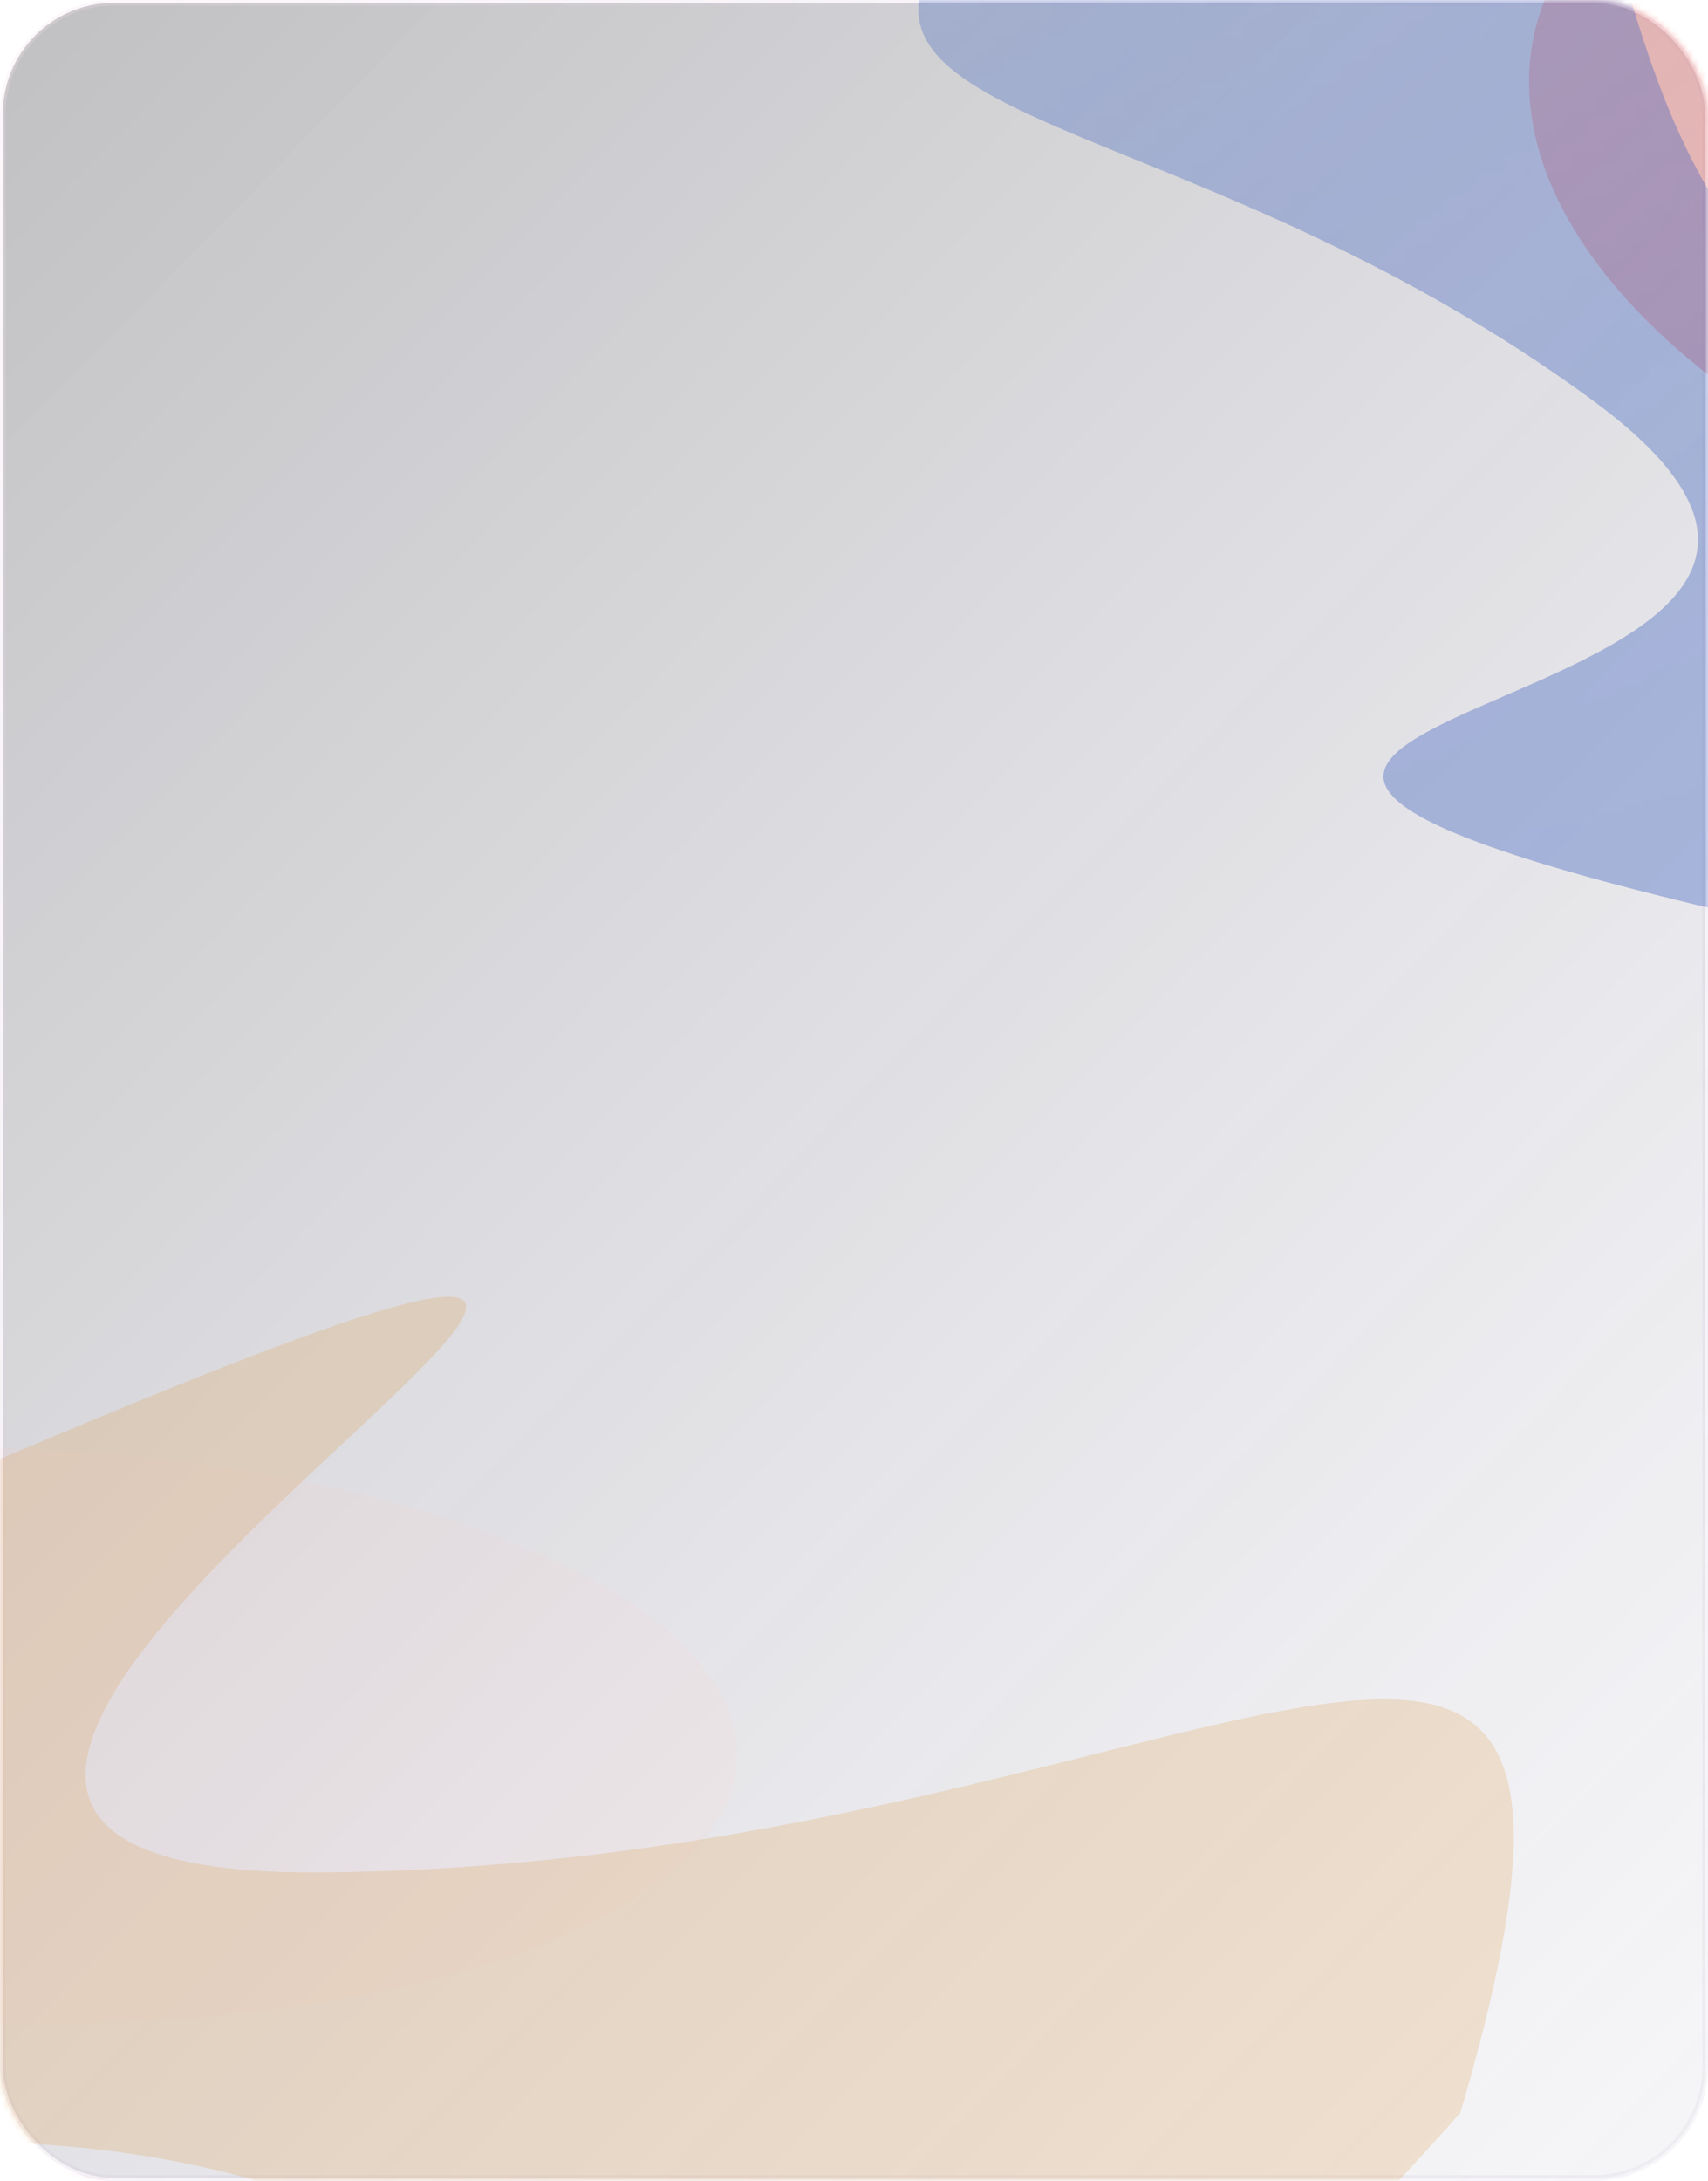 <?xml version="1.0" encoding="UTF-8"?> <svg xmlns="http://www.w3.org/2000/svg" width="300" height="383" viewBox="0 0 300 383" fill="none"> <rect x="0.5" y="0.5" width="299" height="382" rx="19.5" fill="url(#paint0_linear_2993_469)" fill-opacity="0.5" stroke="url(#paint1_linear_2993_469)"></rect> <mask id="mask0_2993_469" style="mask-type:alpha" maskUnits="userSpaceOnUse" x="0" y="0" width="300" height="383"> <rect width="300" height="383" rx="20" fill="url(#paint2_linear_2993_469)"></rect> <rect width="300" height="383" rx="20" fill="url(#paint3_linear_2993_469)"></rect> </mask> <g mask="url(#mask0_2993_469)"> <g filter="url(#filter0_f_2993_469)"> <ellipse rx="125.817" ry="96.957" transform="matrix(-1.002 0.072 0.486 0.775 403.154 32.223)" fill="#EE5F56" fill-opacity="0.35"></ellipse> </g> <g filter="url(#filter1_f_2993_469)"> <ellipse rx="125.313" ry="64.436" transform="matrix(-1.002 0.072 0.489 0.773 0.041 304.789)" fill="#FFCCC9" fill-opacity="0.11"></ellipse> </g> <g filter="url(#filter2_f_2993_469)"> <path d="M-228.608 349.466C-243.737 367.786 -212.889 398.171 -159.709 417.333C-106.529 436.494 -51.154 437.176 -36.025 418.856C-20.897 400.535 381.343 469.667 328.163 450.506C274.983 431.344 -213.479 331.145 -228.608 349.466Z" fill="#FF9EBB" fill-opacity="0.13"></path> </g> <g filter="url(#filter3_f_2993_469)"> <path d="M189.771 -33.4C116.842 26.135 197.532 9.753 279.95 70.469C362.369 131.185 128.039 122.317 322.308 164.469C349.209 145.899 415.608 130.296 333.19 69.58C250.772 8.864 323.999 -65.964 189.771 -33.4Z" fill="#2D54B9" fill-opacity="0.35"></path> </g> <g filter="url(#filter4_f_2993_469)"> <path d="M256.488 371.085C295.458 238.516 209.998 327.71 56.443 328.854C-97.113 329.999 246.383 148.841 -29.182 268.81C-46.458 313.771 -161.987 377.327 -8.432 376.182C145.124 375.038 118.871 525.629 256.488 371.085Z" fill="#E09F53" fill-opacity="0.24"></path> </g> <path opacity="0.7" d="M80.318 478.976C80.318 478.976 64.901 457.735 40.288 435.585C15.676 413.434 -9.793 432.699 -41.461 423.461C-73.128 414.223 -30.832 348.795 -51.713 330.934C-72.594 313.072 -141.372 351.436 -182.513 323.73C-223.655 296.025 -203.848 261.112 -203.848 261.112M80.564 478.885C80.564 478.885 64.547 457.685 40.123 435.839C15.7 413.994 -9.143 432.33 -40.321 423.155C-71.499 413.98 -30.395 350.068 -51.268 332.434C-72.142 314.8 -139.796 351.935 -180.884 323.943C-221.971 295.951 -203.561 261.755 -204.126 261.297M80.826 478.81C80.826 478.81 64.209 457.651 39.972 436.097C15.736 414.543 -8.492 431.951 -39.181 422.852C-69.869 413.754 -29.944 351.331 -50.835 333.953C-71.726 316.575 -138.218 352.465 -179.264 324.187C-220.31 295.91 -203.274 262.402 -204.391 261.484M81.074 478.732C81.074 478.732 63.855 457.601 39.808 436.352C15.76 415.102 -7.856 431.57 -38.04 422.559C-68.224 413.549 -29.493 352.603 -50.389 335.467C-71.285 318.331 -136.642 352.977 -177.633 324.413C-218.625 295.849 -202.974 263.044 -204.656 261.668M81.321 478.645C81.321 478.645 63.502 457.555 39.643 436.611C15.785 415.666 -7.205 431.205 -36.9 422.257C-66.594 413.31 -29.056 353.867 -49.943 336.985C-70.829 320.102 -135.051 353.493 -176.002 324.643C-216.952 295.794 -202.674 263.69 -204.921 261.855M81.569 478.568C81.569 478.568 63.15 457.518 39.465 436.866C15.781 416.215 -6.582 430.825 -35.786 421.953C-64.991 413.082 -28.632 355.141 -49.524 338.487C-70.417 321.834 -133.503 353.994 -174.397 324.871C-215.292 295.749 -202.401 264.334 -205.2 262.04M81.816 478.479C81.816 478.479 62.797 457.471 39.301 437.124C15.805 416.777 -5.945 430.446 -34.646 421.65C-63.348 412.854 -28.182 356.402 -49.093 339.991C-70.003 323.581 -131.926 354.509 -172.781 325.088C-213.635 295.666 -202.101 264.978 -205.478 262.227M82.064 478.403C82.064 478.403 62.444 457.436 39.136 437.38C15.828 417.324 -5.294 430.078 -33.518 421.359C-61.73 412.64 -27.758 357.678 -48.658 341.521C-69.559 325.365 -130.361 355.038 -171.161 325.33C-211.962 295.622 -201.814 265.623 -205.743 262.412M82.312 478.327C82.312 478.327 62.092 457.401 38.971 437.637C15.851 417.873 -4.657 429.699 -32.378 421.056C-60.099 412.412 -27.306 358.952 -48.213 343.024C-69.12 327.096 -128.772 355.538 -169.517 325.557C-210.261 295.576 -201.527 266.268 -206.021 262.599M82.559 478.236C82.559 478.236 61.739 457.351 38.807 437.892C15.875 418.432 -4.021 429.318 -31.238 420.749C-58.456 412.181 -26.87 360.212 -47.768 344.524C-68.667 328.837 -127.184 356.036 -167.887 325.769C-208.59 295.503 -201.227 266.91 -206.286 262.782M82.807 478.16C82.807 478.16 61.385 457.303 38.629 438.149C15.872 418.996 -3.383 428.952 -30.124 420.46C-56.865 411.969 -26.445 361.488 -47.361 346.057C-68.276 330.626 -125.645 356.581 -166.295 326.014C-206.945 295.447 -200.941 267.555 -206.551 262.967M83.055 478.085C83.055 478.085 61.033 457.269 38.465 438.42C15.898 419.571 -2.745 428.586 -28.983 420.17C-55.22 411.754 -25.994 362.762 -46.914 347.573C-67.835 332.384 -124.055 357.094 -164.662 326.256C-205.27 295.417 -200.654 268.2 -206.83 263.154M83.302 477.994C83.302 477.994 60.68 457.218 38.299 438.661C15.919 420.104 -2.11 428.191 -27.857 419.851C-53.605 411.512 -25.571 364.023 -46.483 349.074C-67.395 334.126 -122.493 357.595 -163.046 326.469C-203.599 295.344 -200.354 268.842 -207.095 263.337M83.55 477.92C83.55 477.92 60.328 457.186 38.135 438.92C15.942 420.654 -1.458 427.826 -26.716 419.563C-51.973 411.299 -25.12 365.299 -46.036 350.592C-66.953 335.886 -120.901 358.123 -161.414 326.699C-201.927 295.275 -200.067 269.489 -207.373 263.526M83.798 477.842C83.798 477.842 59.975 457.149 37.958 439.189C15.941 421.23 -0.834 427.46 -25.588 419.271C-50.342 411.082 -24.682 366.572 -45.617 352.108C-66.552 337.645 -119.351 358.638 -159.81 326.928C-200.268 295.217 -199.78 270.145 -207.638 263.709M84.045 477.754C84.045 477.754 59.622 457.102 37.792 439.434C15.963 421.766 -0.198 427.068 -24.462 418.956C-48.727 410.843 -24.258 367.836 -45.185 353.613C-66.112 339.391 -117.776 359.141 -158.192 327.158C-198.608 295.175 -199.479 270.79 -207.916 263.897M84.293 477.677C84.293 477.677 59.27 457.066 37.629 439.703C15.988 422.339 0.454 426.713 -23.321 418.664C-47.095 410.628 -23.807 369.109 -44.739 355.128C-65.67 341.147 -116.199 359.654 -156.561 327.385C-196.922 295.115 -199.193 271.434 -208.182 264.081M84.541 477.601C84.541 477.601 58.917 457.018 37.464 439.96C16.012 422.901 1.09 426.334 -22.193 418.374C-45.464 410.413 -23.383 370.385 -44.305 356.658C-65.226 342.931 -114.62 360.195 -154.941 327.627C-195.263 295.059 -198.906 272.079 -208.445 264.28M84.788 477.51C84.788 477.51 58.563 456.968 37.298 440.201C16.033 423.434 1.726 425.939 -21.055 418.054C-43.835 410.169 -22.934 371.63 -43.874 358.146C-64.814 344.662 -113.059 360.682 -153.325 327.841C-193.591 294.999 -198.606 272.721 -208.724 264.465M85.036 477.435C85.036 477.435 58.211 456.934 37.122 440.472C16.032 424.011 2.365 425.587 -19.927 417.765C-42.204 409.955 -22.495 372.919 -43.428 359.662C-64.361 346.406 -111.469 361.196 -151.694 328.069C-191.918 294.942 -198.307 273.351 -208.99 264.637M85.296 477.345C85.296 477.345 57.871 456.885 36.969 440.715C16.067 424.545 3.013 425.193 -18.787 417.461C-40.587 409.728 -22.058 374.181 -42.995 361.179C-63.931 348.178 -109.892 361.71 -150.076 328.298C-190.259 294.886 -198.021 273.996 -209.255 264.822M85.544 477.267C85.544 477.267 57.519 456.848 36.806 440.983C16.078 425.106 3.651 424.825 -17.659 417.169C-38.956 409.512 -21.621 375.454 -42.562 362.694C-63.503 349.935 -108.328 362.238 -148.457 328.539C-188.586 294.84 -197.733 274.653 -209.532 265.021M85.793 477.193C85.793 477.193 57.167 456.815 36.641 441.242C16.116 425.668 4.302 424.46 -16.519 416.867C-37.327 409.272 -21.169 376.73 -42.13 364.2C-63.091 351.67 -106.752 362.741 -146.84 328.757C-186.927 294.772 -197.447 275.286 -209.812 265.196M86.039 477.101C86.039 477.101 56.814 456.765 36.475 441.482C16.137 426.2 4.938 424.065 -15.379 416.56C-35.697 409.042 -20.733 377.989 -41.684 365.713C-62.635 353.437 -105.175 363.253 -145.209 328.982C-185.242 294.711 -197.159 275.942 -210.076 265.392M86.287 477.028C86.287 477.028 56.46 456.719 36.299 441.756C16.137 426.793 5.562 423.702 -14.251 416.272C-34.079 408.83 -20.295 379.266 -41.251 367.232C-62.207 355.198 -103.598 363.769 -143.589 329.226C-183.58 294.684 -196.859 276.588 -210.341 265.579M86.535 476.95C86.535 476.95 56.108 456.682 36.134 442.011C16.16 427.339 6.213 423.333 -13.124 415.967C-32.462 408.601 -19.872 380.527 -40.818 368.747C-61.764 356.967 -102.034 364.296 -141.972 329.453C-181.909 294.611 -196.573 277.231 -210.619 265.764M86.782 476.859C86.782 476.859 55.755 456.632 35.969 442.266C16.184 427.899 6.85 422.952 -11.985 415.661C-30.819 408.371 -19.421 381.799 -40.386 370.249C-61.352 358.699 -100.459 364.796 -140.355 329.668C-180.251 294.54 -196.286 277.874 -210.885 265.934M87.031 476.785C87.031 476.785 55.403 456.599 35.805 442.524C16.207 428.449 7.488 422.587 -10.843 415.372C-29.187 408.157 -18.969 383.074 -39.94 371.766C-60.911 360.458 -98.882 365.312 -138.724 329.897C-178.565 294.482 -195.986 278.519 -211.15 266.121M87.278 476.707C87.278 476.707 55.05 456.562 35.627 442.78C16.204 429.011 8.124 422.206 -9.73 415.068C-27.584 407.93 -18.559 384.337 -39.521 373.282C-60.482 362.228 -97.319 365.826 -137.118 330.139C-176.917 294.452 -195.712 279.177 -211.441 266.32M87.526 476.62C87.526 476.62 54.697 456.516 35.462 443.039C16.227 429.561 8.761 421.829 -8.59 414.766C-25.94 407.703 -18.108 385.612 -39.075 374.787C-60.042 363.961 -95.742 366.342 -135.488 330.355C-175.234 294.368 -195.413 279.81 -211.694 266.493M87.773 476.542C87.773 476.542 54.345 456.48 35.297 443.294C16.25 430.107 9.399 421.461 -7.462 414.474C-24.323 407.487 -17.671 386.886 -38.655 376.316C-59.639 365.747 -94.177 366.869 -133.882 330.597C-173.587 294.325 -195.126 280.453 -211.971 266.691M88.02 476.454C88.02 476.454 53.99 456.419 35.133 443.551C16.261 430.671 10.049 421.081 -6.322 414.17C-22.692 407.26 -17.234 388.148 -38.209 377.819C-59.185 367.491 -92.602 367.371 -132.251 330.825C-171.9 294.28 -194.826 281.097 -212.236 266.877M88.269 476.377C88.269 476.377 53.638 456.383 34.968 443.807C16.285 431.231 10.685 420.701 -5.182 413.865C-21.049 407.03 -16.784 389.408 -37.764 379.321C-58.745 369.234 -91.012 367.883 -130.621 331.039C-170.23 294.195 -194.526 281.74 -212.502 267.048M88.517 476.302C88.517 476.302 53.286 456.349 34.79 444.065C16.295 431.782 11.31 420.337 -4.067 413.578C-19.444 406.818 -16.358 390.698 -37.344 380.853C-58.329 371.008 -89.447 368.413 -129.015 331.284C-168.583 294.154 -194.251 282.4 -212.793 267.25M88.763 476.211C88.763 476.211 52.933 456.299 34.626 444.32C16.319 432.341 11.96 419.954 -2.927 413.271C-17.814 406.588 -15.921 391.958 -36.912 382.355C-57.902 372.752 -87.885 368.914 -127.397 331.511C-166.91 294.108 -193.965 283.043 -213.071 267.435M89.011 476.135C89.011 476.135 52.581 456.264 34.461 444.576C16.341 432.888 12.596 419.574 -1.801 412.968C-16.198 406.361 -15.485 393.219 -36.48 383.858C-57.475 374.496 -86.309 369.414 -125.781 331.726C-165.252 294.038 -193.679 283.674 -213.337 267.606M89.26 476.06C89.26 476.06 52.229 456.23 34.298 444.847C16.367 433.464 13.235 419.223 -0.659 412.677C-14.553 406.146 -15.046 394.508 -36.033 385.387C-57.019 376.267 -84.73 369.956 -124.148 331.968C-163.566 293.98 -193.378 284.332 -213.601 267.806M89.506 475.969C89.506 475.969 51.875 456.18 34.132 445.088C16.375 433.998 13.884 418.827 0.48 412.371C-12.923 405.915 -14.596 395.767 -35.588 386.888C-56.579 378.009 -83.142 370.454 -122.517 332.194C-161.892 293.933 -193.079 284.96 -213.866 267.989M89.768 475.893C89.768 475.893 51.535 456.132 33.967 445.346C16.399 434.561 14.521 418.449 1.607 412.069C-11.306 405.69 -14.159 397.029 -35.168 388.407C-56.176 379.785 -81.591 370.972 -120.912 332.425C-160.233 293.878 -192.805 285.621 -214.145 268.177M90.016 475.816C90.016 475.816 51.183 456.096 33.804 445.615C16.425 435.134 15.159 418.095 2.748 411.777C-9.662 405.473 -13.72 398.317 -34.722 389.922C-55.723 381.527 -80.001 371.484 -119.281 332.652C-158.561 293.82 -192.505 286.264 -214.41 268.361M90.263 475.728C90.263 475.728 50.83 456.049 33.638 445.86C16.447 435.671 15.808 417.702 3.875 411.475C-8.058 405.248 -13.284 399.58 -34.29 391.426C-55.295 383.287 -78.438 372.001 -117.663 332.882C-156.888 293.763 -192.205 286.909 -214.675 268.547M90.511 475.65C90.511 475.65 50.477 456.012 33.474 446.128C16.458 436.244 16.446 417.334 5.016 411.182C-6.414 405.03 -12.832 400.851 -33.843 392.953C-54.852 385.055 -76.847 372.526 -116.031 333.121C-155.215 293.717 -191.918 287.552 -214.953 268.732M90.758 475.562C90.758 475.562 50.124 455.966 33.296 446.374C16.467 436.782 17.07 416.957 6.142 410.867C-4.798 404.792 -12.41 402.102 -33.425 394.446C-54.44 386.79 -75.299 373.017 -114.428 333.326C-153.558 293.635 -191.631 288.198 -215.218 268.919M91.006 475.486C91.006 475.486 49.772 455.93 33.131 446.63C16.491 437.343 17.719 416.576 7.27 410.577C-3.18 404.577 -11.971 403.39 -32.992 395.962C-54.013 388.535 -73.722 373.531 -112.811 333.555C-151.899 293.578 -191.346 288.829 -215.498 269.091M91.254 475.407C91.254 475.407 49.42 455.893 32.967 446.897C16.515 437.902 18.357 416.208 8.411 410.283C-1.535 404.359 -11.534 404.662 -32.545 397.489C-53.556 390.315 -72.13 374.068 -111.164 333.805C-150.198 293.543 -191.045 289.483 -215.762 269.287M91.501 475.32C91.501 475.32 49.065 455.833 32.802 447.142C16.538 438.452 18.994 415.83 9.55 409.967C0.092 404.106 -11.085 405.912 -32.101 398.98C-53.117 392.048 -70.555 374.558 -109.535 334.009C-148.514 293.459 -190.733 290.114 -216.014 269.46M91.749 475.243C91.749 475.243 48.713 455.797 32.638 447.411C16.549 439.013 19.645 415.461 10.678 409.676C1.71 403.891 -10.646 407.198 -31.68 400.51C-52.715 393.821 -68.991 375.085 -107.929 334.25C-146.867 293.416 -190.458 290.772 -216.292 269.658M91.997 475.168C91.997 475.168 48.361 455.763 32.46 447.669C16.559 439.576 20.268 415.084 11.806 409.387C3.342 403.677 -10.221 408.475 -31.247 402.027C-52.273 395.579 -67.426 375.615 -106.31 334.494C-145.194 293.372 -190.17 291.431 -216.569 269.859M92.244 475.077C92.244 475.077 48.008 455.714 32.294 447.912C16.581 440.11 20.905 414.703 12.931 409.07C4.957 403.436 -9.786 409.723 -30.817 403.516C-51.847 397.31 -65.852 376.102 -104.695 334.695C-143.537 293.288 -189.886 292.049 -216.85 270.018M92.492 475.002C92.492 475.002 47.656 455.68 32.131 448.183C16.607 440.686 21.556 414.337 14.072 408.779C6.589 403.222 -9.334 410.997 -30.369 405.046C-51.404 399.095 -64.274 376.631 -103.062 334.937C-141.85 293.244 -189.585 292.706 -217.1 270.216M92.74 474.925C92.74 474.925 47.303 455.643 31.966 448.438C16.629 441.232 22.192 413.956 15.213 408.487C8.234 403.017 -8.896 412.284 -29.936 406.561C-50.977 400.839 -62.697 377.143 -101.443 335.178C-140.189 293.212 -189.297 293.363 -217.377 270.414M92.987 474.836C92.987 474.836 46.95 455.596 31.802 448.695C16.64 441.795 22.83 413.591 16.34 408.184C9.85 402.778 -8.459 413.546 -29.503 408.079C-50.548 402.612 -61.133 377.673 -99.825 335.407C-138.517 293.142 -188.997 294.007 -217.656 270.601" stroke="url(#paint4_linear_2993_469)" stroke-width="0.245" stroke-miterlimit="10"></path> </g> <defs> <filter id="filter0_f_2993_469" x="88.572" y="-223.446" width="629.163" height="511.338" filterUnits="userSpaceOnUse" color-interpolation-filters="sRGB"> <feFlood flood-opacity="0" result="BackgroundImageFix"></feFlood> <feBlend mode="normal" in="SourceGraphic" in2="BackgroundImageFix" result="shape"></feBlend> <feGaussianBlur stdDeviation="90" result="effect1_foregroundBlur_2993_469"></feGaussianBlur> </filter> <filter id="filter1_f_2993_469" x="-309.397" y="74.18" width="618.876" height="461.217" filterUnits="userSpaceOnUse" color-interpolation-filters="sRGB"> <feFlood flood-opacity="0" result="BackgroundImageFix"></feFlood> <feBlend mode="normal" in="SourceGraphic" in2="BackgroundImageFix" result="shape"></feBlend> <feGaussianBlur stdDeviation="90" result="effect1_foregroundBlur_2993_469"></feGaussianBlur> </filter> <filter id="filter2_f_2993_469" x="-412.454" y="167.239" width="925.458" height="466.657" filterUnits="userSpaceOnUse" color-interpolation-filters="sRGB"> <feFlood flood-opacity="0" result="BackgroundImageFix"></feFlood> <feBlend mode="normal" in="SourceGraphic" in2="BackgroundImageFix" result="shape"></feBlend> <feGaussianBlur stdDeviation="90" result="effect1_foregroundBlur_2993_469"></feGaussianBlur> </filter> <filter id="filter3_f_2993_469" x="-18.702" y="-221.295" width="571.83" height="565.764" filterUnits="userSpaceOnUse" color-interpolation-filters="sRGB"> <feFlood flood-opacity="0" result="BackgroundImageFix"></feFlood> <feBlend mode="normal" in="SourceGraphic" in2="BackgroundImageFix" result="shape"></feBlend> <feGaussianBlur stdDeviation="90" result="effect1_foregroundBlur_2993_469"></feGaussianBlur> </filter> <filter id="filter4_f_2993_469" x="-267.1" y="47.74" width="712.97" height="573.116" filterUnits="userSpaceOnUse" color-interpolation-filters="sRGB"> <feFlood flood-opacity="0" result="BackgroundImageFix"></feFlood> <feBlend mode="normal" in="SourceGraphic" in2="BackgroundImageFix" result="shape"></feBlend> <feGaussianBlur stdDeviation="90" result="effect1_foregroundBlur_2993_469"></feGaussianBlur> </filter> <linearGradient id="paint0_linear_2993_469" x1="36.078" y1="-158.108" x2="453.091" y2="250.404" gradientUnits="userSpaceOnUse"> <stop stop-color="#252426" stop-opacity="0.7"></stop> <stop offset="1" stop-color="#807B9E" stop-opacity="0.12"></stop> </linearGradient> <linearGradient id="paint1_linear_2993_469" x1="328.355" y1="544.263" x2="-195.755" y2="170.115" gradientUnits="userSpaceOnUse"> <stop stop-color="#8778A7" stop-opacity="0.05"></stop> <stop offset="1" stop-color="#FFEFF5" stop-opacity="0.28"></stop> </linearGradient> <linearGradient id="paint2_linear_2993_469" x1="165.129" y1="174.413" x2="124.429" y2="-52.252" gradientUnits="userSpaceOnUse"> <stop stop-color="#141516"></stop> <stop offset="1" stop-color="#141516" stop-opacity="0"></stop> </linearGradient> <linearGradient id="paint3_linear_2993_469" x1="99.957" y1="-60.749" x2="432.287" y2="66.249" gradientUnits="userSpaceOnUse"> <stop stop-color="#292524" stop-opacity="0.62"></stop> <stop offset="1" stop-color="#2D2837"></stop> </linearGradient> <linearGradient id="paint4_linear_2993_469" x1="109.014" y1="462.709" x2="-100.019" y2="182.582" gradientUnits="userSpaceOnUse"> <stop stop-color="#AFDDF9" stop-opacity="0.71"></stop> <stop offset="0.295" stop-color="#BD9066"></stop> <stop offset="0.592" stop-color="#CECDFF"></stop> <stop offset="0.851" stop-color="#AE9AFF"></stop> <stop offset="1" stop-color="#11E9EF"></stop> </linearGradient> </defs> </svg> 